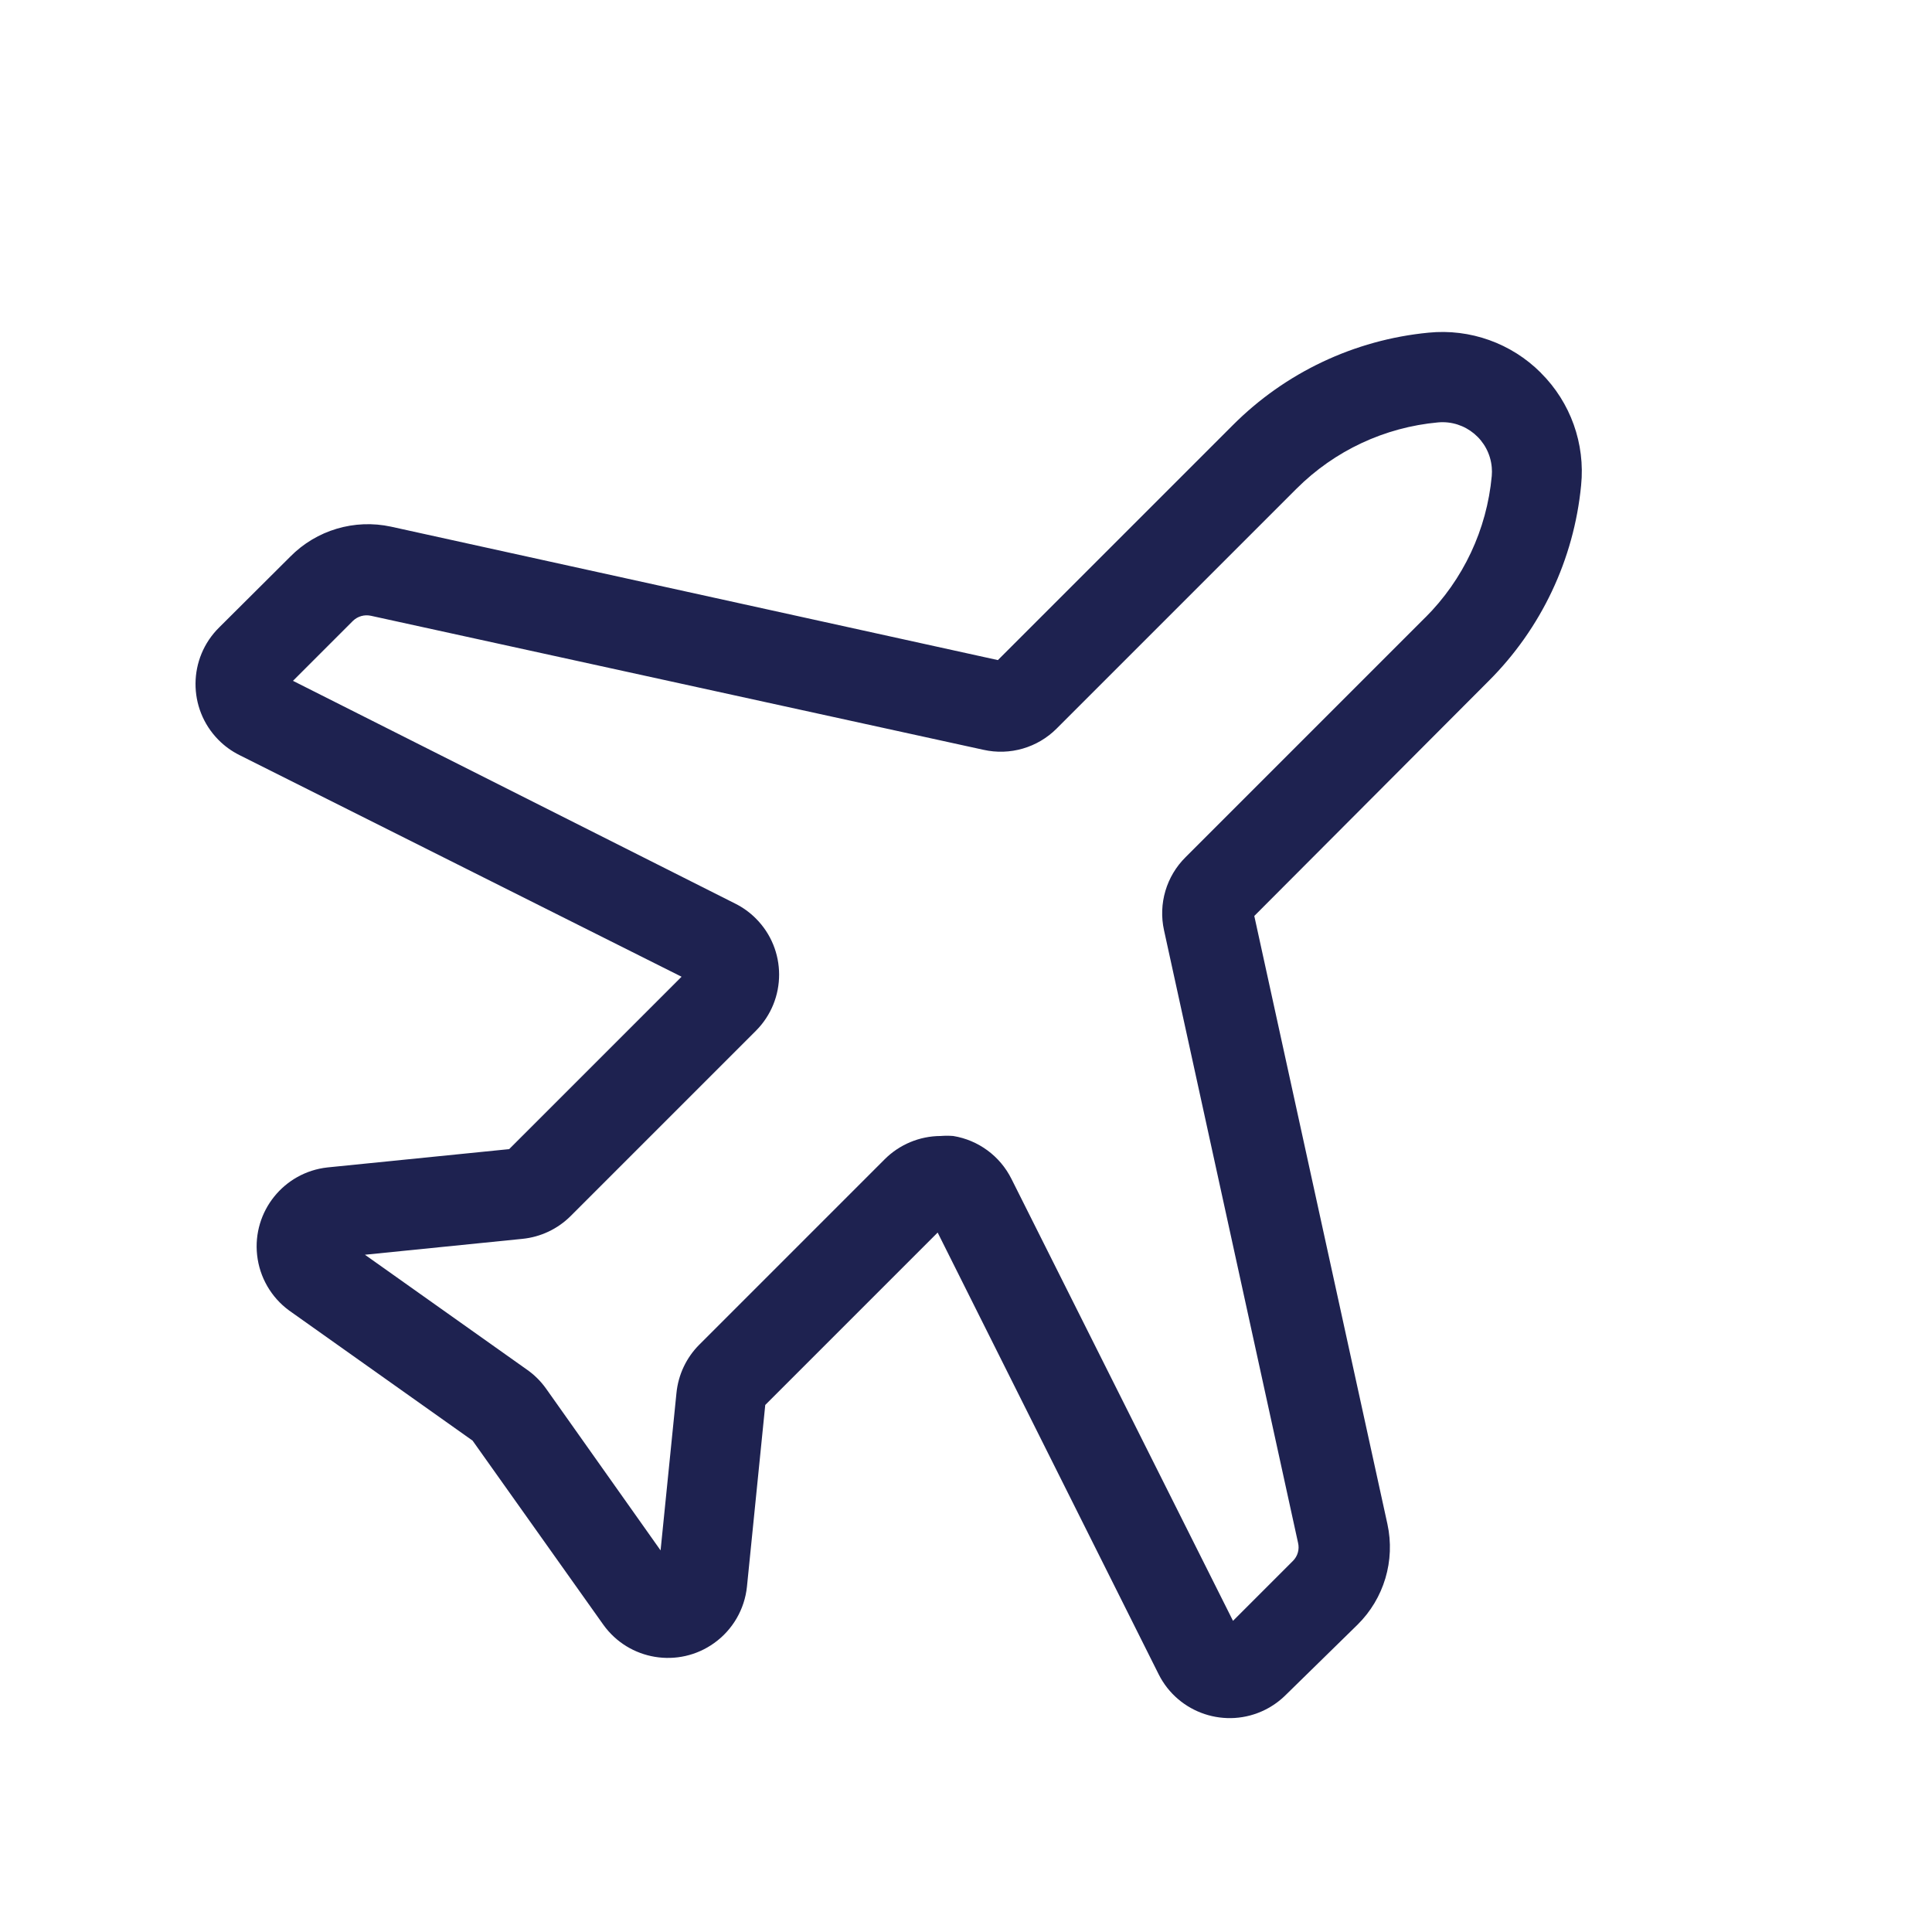 <?xml version="1.0" encoding="UTF-8"?>
<svg id="Layer_1" xmlns="http://www.w3.org/2000/svg" viewBox="0 0 512 512">
  <defs>
    <style>
      .cls-1 {
        fill: #1e2250;
      }
    </style>
  </defs>
  <g id="plane">
    <path class="cls-1" d="M408.36,98.81c-7.83-7.85-18.77-11.76-29.8-10.65-19.63,1.9-37.97,10.58-51.89,24.55l-62.22,62.22-160.83-35.36c-9.67-2.09-19.75.9-26.7,7.95l-18.83,18.75c-8.28,8.16-8.38,21.5-.22,29.78,1.63,1.66,3.53,3.03,5.62,4.07l117.13,58.72-45.69,45.69-48.15,4.85c-11.56,1.27-19.91,11.67-18.64,23.23.64,5.86,3.71,11.19,8.47,14.68l48.63,34.49,34.65,48.79c6.77,9.45,19.93,11.63,29.38,4.85,4.9-3.51,8.06-8.95,8.68-14.94l4.85-48.15,45.69-45.69,58.56,117.05c5.21,10.4,17.86,14.6,28.26,9.4,2.01-1.01,3.84-2.33,5.43-3.91l18.99-18.59c7.06-6.95,10.06-17.03,7.95-26.7l-35.28-161.15,62.06-62.22c13.97-13.92,22.65-32.26,24.55-51.89,1.12-11.03-2.79-21.98-10.65-29.8h0ZM377.77,163.58l-63.57,63.57c-5.11,5.05-7.27,12.37-5.72,19.39l35.52,162.34c.41,1.72-.1,3.52-1.35,4.77l-15.89,15.89-58.72-117.13c-3.02-6.04-8.75-10.27-15.42-11.36-1.11-.09-2.23-.09-3.34,0-5.58.02-10.92,2.25-14.86,6.2l-49.11,49.11c-3.43,3.44-5.56,7.96-6.04,12.79l-4.21,41.72-30.43-42.99c-1.38-1.91-3.07-3.58-5.01-4.93l-42.91-30.43,41.72-4.21c4.83-.48,9.35-2.61,12.79-6.04l49.11-49.11c8.21-8.24,8.19-21.57-.05-29.78-1.59-1.59-3.43-2.91-5.43-3.91l-117.21-59.04,15.89-15.89c1.26-1.22,3.05-1.73,4.77-1.35l162.34,35.52c7,1.57,14.32-.56,19.39-5.64l63.57-63.57c10.07-10.06,23.34-16.27,37.51-17.56,7.21-.64,13.58,4.68,14.22,11.9.07.77.07,1.55,0,2.33-1.31,14.18-7.55,27.45-17.64,37.51l.08-.08Z" />
  </g>
</svg>